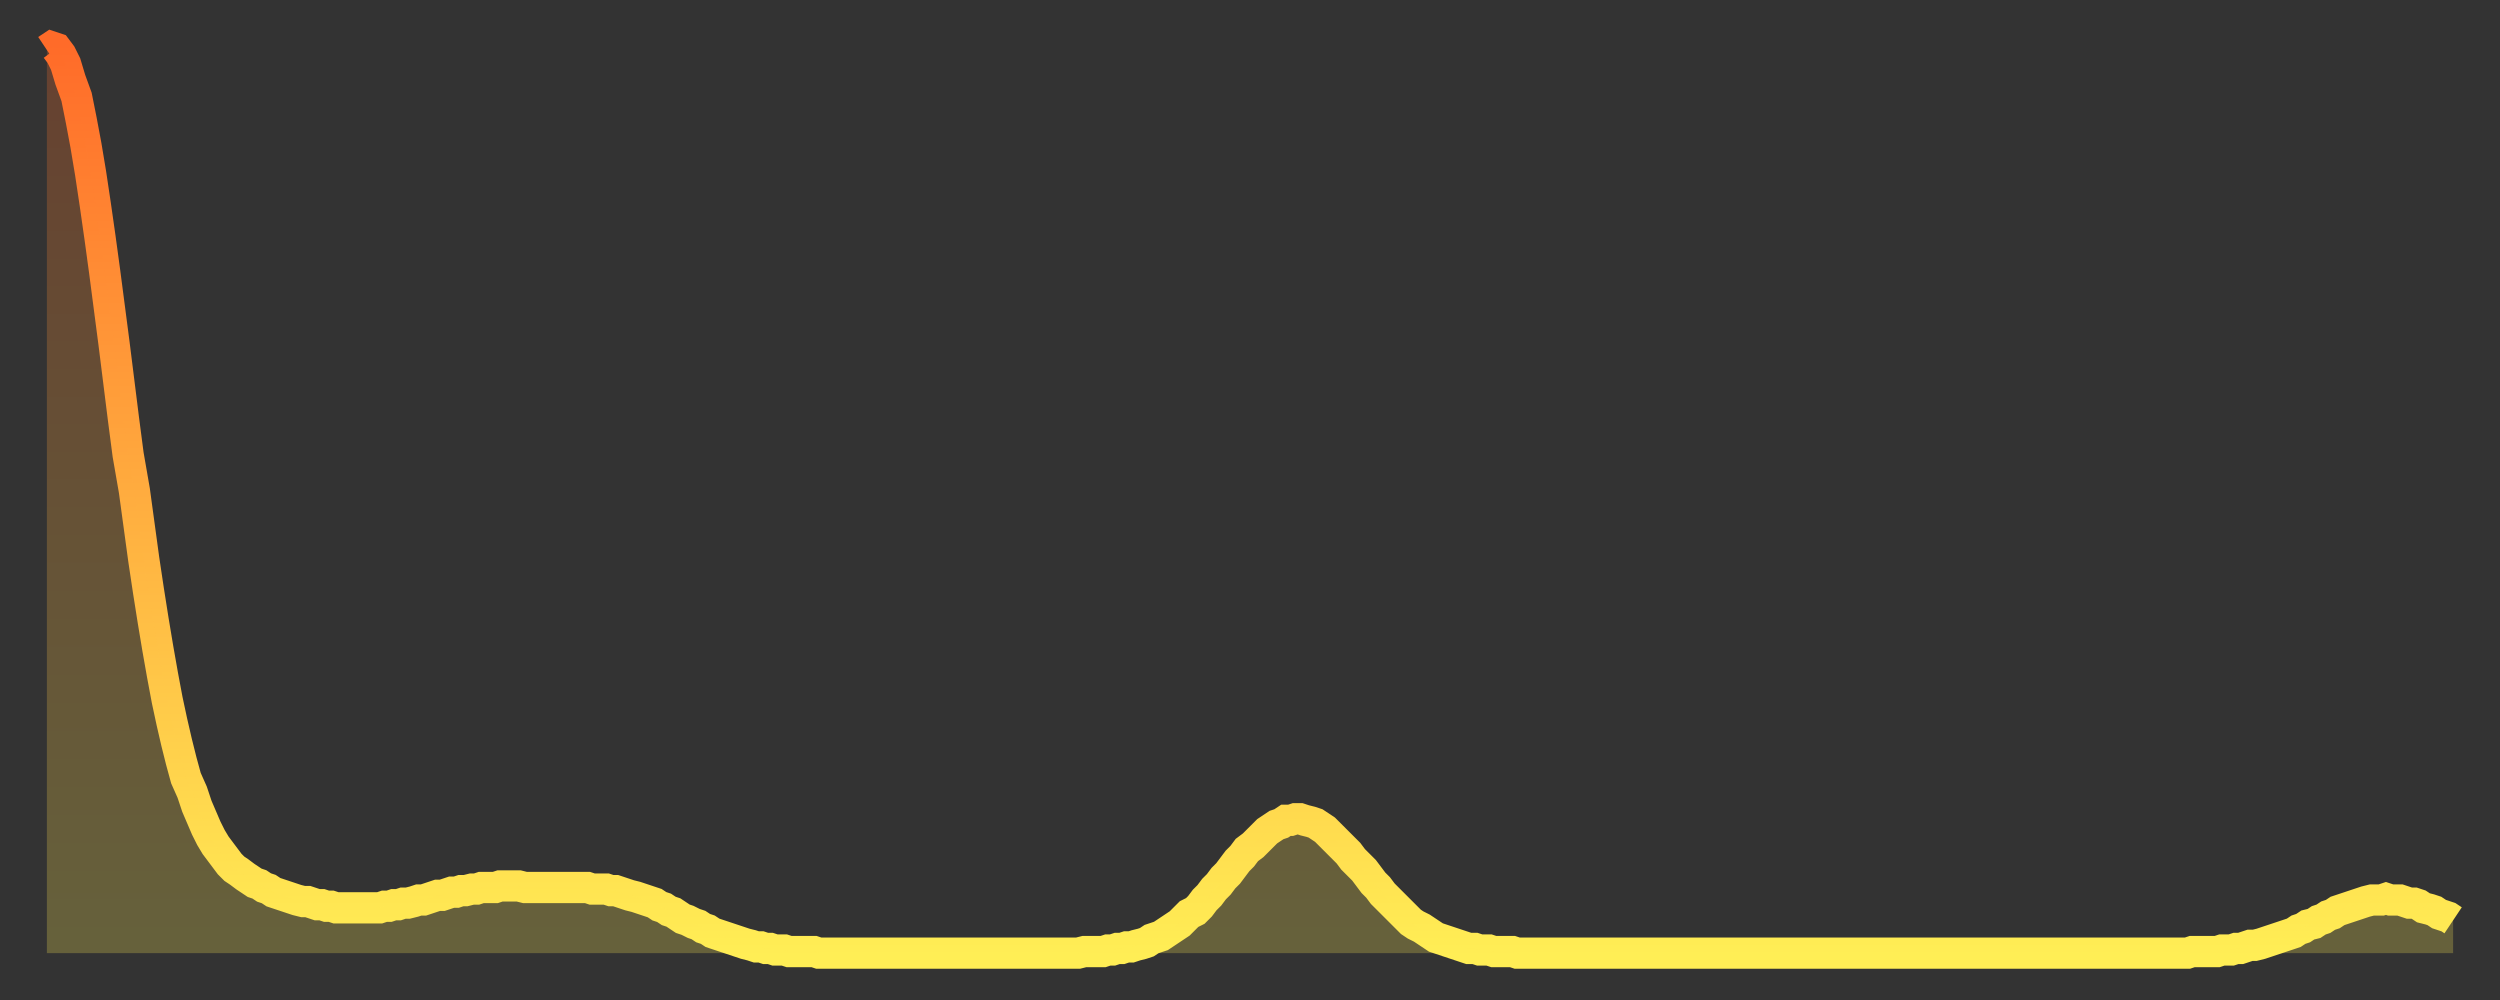 <?xml version="1.0" encoding="utf-8" ?>
<svg baseProfile="full" height="64" version="1.1" width="160" xmlns="http://www.w3.org/2000/svg" xmlns:ev="http://www.w3.org/2001/xml-events" xmlns:xlink="http://www.w3.org/1999/xlink"><rect width="100%" height="100%" fill="#333333" stroke="none"/><defs><linearGradient id="id1418796" x1="0" x2="0" y1="0" y2="1"><stop offset="0%" stop-color="#ff6b29" /><stop offset="50%" stop-color="#ffad3f" /><stop offset="100%" stop-color="#ffee55" /></linearGradient></defs><g transform="translate(3,3)"><g><path d="M 0.0 0.2 0.3 0.0 0.6 0.1 0.9 0.5 1.2 1.1 1.5 2.1 1.9 3.2 2.2 4.7 2.5 6.3 2.8 8.1 3.1 10.1 3.4 12.2 3.7 14.4 4.0 16.7 4.3 19.0 4.6 21.4 4.9 23.8 5.2 26.1 5.6 28.4 5.9 30.6 6.2 32.8 6.5 34.8 6.8 36.7 7.1 38.5 7.4 40.2 7.7 41.8 8.0 43.2 8.3 44.5 8.6 45.7 8.9 46.8 9.3 47.7 9.6 48.6 9.9 49.3 10.2 50.0 10.5 50.6 10.8 51.1 11.1 51.5 11.4 51.9 11.7 52.3 12.0 52.6 12.3 52.8 12.7 53.1 13.0 53.3 13.3 53.5 13.6 53.6 13.9 53.8 14.2 53.9 14.5 54.1 14.8 54.2 15.1 54.3 15.4 54.4 15.7 54.5 16.0 54.6 16.4 54.7 16.7 54.7 17.0 54.8 17.3 54.9 17.6 54.9 17.9 55.0 18.2 55.0 18.5 55.1 18.8 55.1 19.1 55.1 19.4 55.1 19.8 55.1 20.1 55.1 20.4 55.1 20.7 55.1 21.0 55.1 21.3 55.1 21.6 55.0 21.9 55.0 22.2 54.9 22.5 54.9 22.8 54.8 23.1 54.8 23.5 54.7 23.8 54.6 24.1 54.6 24.4 54.5 24.7 54.4 25.0 54.3 25.3 54.3 25.6 54.2 25.9 54.1 26.2 54.1 26.5 54.0 26.8 54.0 27.2 53.9 27.5 53.9 27.8 53.8 28.1 53.8 28.4 53.8 28.7 53.8 29.0 53.7 29.3 53.7 29.6 53.7 29.9 53.7 30.2 53.7 30.6 53.8 30.9 53.8 31.2 53.8 31.5 53.8 31.8 53.8 32.1 53.8 32.4 53.8 32.7 53.8 33.0 53.8 33.3 53.8 33.6 53.8 33.9 53.8 34.3 53.8 34.6 53.8 34.9 53.9 35.2 53.9 35.5 53.9 35.8 53.9 36.1 54.0 36.4 54.0 36.7 54.1 37.0 54.2 37.3 54.3 37.7 54.4 38.0 54.5 38.3 54.6 38.6 54.7 38.9 54.8 39.2 55.0 39.5 55.1 39.8 55.3 40.1 55.4 40.4 55.6 40.7 55.8 41.0 55.9 41.4 56.1 41.7 56.2 42.0 56.4 42.3 56.5 42.6 56.7 42.9 56.8 43.2 56.9 43.5 57.0 43.8 57.1 44.1 57.2 44.4 57.3 44.7 57.4 45.1 57.5 45.4 57.6 45.7 57.6 46.0 57.7 46.3 57.7 46.6 57.8 46.9 57.8 47.2 57.8 47.5 57.9 47.8 57.9 48.1 57.9 48.5 57.9 48.8 57.9 49.1 57.9 49.4 58.0 49.7 58.0 50.0 58.0 50.3 58.0 50.6 58.0 50.9 58.0 51.2 58.0 51.5 58.0 51.8 58.0 52.2 58.0 52.5 58.0 52.8 58.0 53.1 58.0 53.4 58.0 53.7 58.0 54.0 58.0 54.3 58.0 54.6 58.0 54.9 58.0 55.2 58.0 55.6 58.0 55.9 58.0 56.2 58.0 56.5 58.0 56.8 58.0 57.1 58.0 57.4 58.0 57.7 58.0 58.0 58.0 58.3 58.0 58.6 58.0 58.9 58.0 59.3 58.0 59.6 58.0 59.9 58.0 60.2 58.0 60.5 58.0 60.8 58.0 61.1 58.0 61.4 58.0 61.7 58.0 62.0 58.0 62.3 58.0 62.6 58.0 63.0 58.0 63.3 58.0 63.6 58.0 63.9 58.0 64.2 58.0 64.5 58.0 64.8 58.0 65.1 58.0 65.4 58.0 65.7 58.0 66.0 58.0 66.4 57.9 66.7 57.9 67.0 57.9 67.3 57.9 67.6 57.9 67.9 57.8 68.2 57.8 68.5 57.7 68.8 57.7 69.1 57.6 69.4 57.6 69.7 57.5 70.1 57.4 70.4 57.3 70.7 57.1 71.0 57.0 71.3 56.9 71.6 56.7 71.9 56.5 72.2 56.3 72.5 56.1 72.8 55.8 73.1 55.5 73.5 55.3 73.8 55.0 74.1 54.6 74.4 54.3 74.7 53.9 75.0 53.6 75.3 53.2 75.6 52.9 75.9 52.5 76.2 52.1 76.5 51.8 76.8 51.4 77.2 51.1 77.5 50.8 77.8 50.5 78.1 50.2 78.4 50.0 78.7 49.8 79.0 49.7 79.3 49.5 79.6 49.5 79.9 49.4 80.2 49.4 80.5 49.5 80.9 49.6 81.2 49.7 81.5 49.9 81.8 50.1 82.1 50.4 82.4 50.7 82.7 51.0 83.0 51.3 83.3 51.6 83.6 52.0 83.9 52.3 84.3 52.7 84.6 53.1 84.9 53.5 85.2 53.8 85.5 54.2 85.8 54.5 86.1 54.8 86.4 55.1 86.7 55.4 87.0 55.7 87.3 56.0 87.6 56.2 88.0 56.4 88.3 56.6 88.6 56.8 88.9 57.0 89.2 57.1 89.5 57.2 89.8 57.3 90.1 57.4 90.4 57.5 90.7 57.6 91.0 57.7 91.4 57.7 91.7 57.8 92.0 57.8 92.3 57.8 92.6 57.9 92.9 57.9 93.2 57.9 93.5 57.9 93.8 57.9 94.1 58.0 94.4 58.0 94.7 58.0 95.1 58.0 95.4 58.0 95.7 58.0 96.0 58.0 96.3 58.0 96.6 58.0 96.9 58.0 97.2 58.0 97.5 58.0 97.8 58.0 98.1 58.0 98.4 58.0 98.8 58.0 99.1 58.0 99.4 58.0 99.7 58.0 100.0 58.0 100.3 58.0 100.6 58.0 100.9 58.0 101.2 58.0 101.5 58.0 101.8 58.0 102.2 58.0 102.5 58.0 102.8 58.0 103.1 58.0 103.4 58.0 103.7 58.0 104.0 58.0 104.3 58.0 104.6 58.0 104.9 58.0 105.2 58.0 105.5 58.0 105.9 58.0 106.2 58.0 106.5 58.0 106.8 58.0 107.1 58.0 107.4 58.0 107.7 58.0 108.0 58.0 108.3 58.0 108.6 58.0 108.9 58.0 109.3 58.0 109.6 58.0 109.9 58.0 110.2 58.0 110.5 58.0 110.8 58.0 111.1 58.0 111.4 58.0 111.7 58.0 112.0 58.0 112.3 58.0 112.6 58.0 113.0 58.0 113.3 58.0 113.6 58.0 113.9 58.0 114.2 58.0 114.5 58.0 114.8 58.0 115.1 58.0 115.4 58.0 115.7 58.0 116.0 58.0 116.3 58.0 116.7 58.0 117.0 58.0 117.3 58.0 117.6 58.0 117.9 58.0 118.2 58.0 118.5 58.0 118.8 58.0 119.1 58.0 119.4 58.0 119.7 58.0 120.1 58.0 120.4 58.0 120.7 58.0 121.0 58.0 121.3 58.0 121.6 58.0 121.9 58.0 122.2 58.0 122.5 58.0 122.8 58.0 123.1 58.0 123.4 58.0 123.8 58.0 124.1 58.0 124.4 58.0 124.7 58.0 125.0 58.0 125.3 58.0 125.6 58.0 125.9 58.0 126.2 58.0 126.5 58.0 126.8 58.0 127.2 58.0 127.5 58.0 127.8 58.0 128.1 58.0 128.4 58.0 128.7 58.0 129.0 58.0 129.3 58.0 129.6 58.0 129.9 58.0 130.2 58.0 130.5 58.0 130.9 58.0 131.2 58.0 131.5 58.0 131.8 58.0 132.1 58.0 132.4 58.0 132.7 58.0 133.0 58.0 133.3 58.0 133.6 58.0 133.9 58.0 134.2 58.0 134.6 58.0 134.9 58.0 135.2 58.0 135.5 58.0 135.8 58.0 136.1 58.0 136.4 58.0 136.7 58.0 137.0 58.0 137.3 57.9 137.6 57.9 138.0 57.9 138.3 57.9 138.6 57.9 138.9 57.9 139.2 57.8 139.5 57.8 139.8 57.8 140.1 57.7 140.4 57.7 140.7 57.6 141.0 57.5 141.3 57.5 141.7 57.4 142.0 57.3 142.3 57.2 142.6 57.1 142.9 57.0 143.2 56.9 143.5 56.8 143.8 56.7 144.1 56.5 144.4 56.4 144.7 56.2 145.1 56.1 145.4 55.9 145.7 55.8 146.0 55.6 146.3 55.5 146.6 55.3 146.9 55.2 147.2 55.1 147.5 55.0 147.8 54.9 148.1 54.8 148.4 54.7 148.8 54.6 149.1 54.6 149.4 54.6 149.7 54.5 150.0 54.6 150.3 54.6 150.6 54.6 150.9 54.7 151.2 54.8 151.5 54.8 151.8 54.9 152.1 55.1 152.5 55.2 152.8 55.3 153.1 55.5 153.4 55.6 153.7 55.7 154.0 55.9" fill="none" id="graph-curve" opacity="1" stroke="url(#id1418796)" stroke-width="2" /><path d="M 0 58 L 0.0 0.2 0.3 0.0 0.6 0.1 0.9 0.5 1.2 1.1 1.5 2.1 1.9 3.2 2.2 4.7 2.5 6.3 2.8 8.1 3.1 10.1 3.4 12.2 3.7 14.4 4.0 16.7 4.3 19.0 4.6 21.4 4.9 23.8 5.2 26.1 5.6 28.4 5.9 30.6 6.2 32.8 6.5 34.8 6.8 36.7 7.1 38.5 7.4 40.2 7.7 41.8 8.0 43.2 8.3 44.5 8.6 45.7 8.9 46.8 9.3 47.7 9.6 48.6 9.9 49.3 10.2 50.0 10.5 50.6 10.8 51.1 11.1 51.5 11.4 51.9 11.7 52.3 12.0 52.6 12.3 52.8 12.7 53.1 13.0 53.3 13.3 53.5 13.6 53.6 13.9 53.8 14.2 53.9 14.5 54.1 14.8 54.2 15.1 54.3 15.4 54.4 15.7 54.5 16.0 54.6 16.4 54.7 16.7 54.7 17.0 54.8 17.3 54.9 17.6 54.9 17.9 55.0 18.2 55.0 18.5 55.1 18.8 55.1 19.1 55.1 19.4 55.1 19.8 55.1 20.1 55.1 20.4 55.1 20.7 55.1 21.0 55.1 21.3 55.1 21.6 55.0 21.9 55.0 22.2 54.9 22.5 54.9 22.8 54.8 23.1 54.8 23.5 54.7 23.8 54.6 24.1 54.6 24.4 54.5 24.7 54.4 25.0 54.3 25.3 54.3 25.6 54.2 25.9 54.1 26.2 54.1 26.5 54.0 26.8 54.0 27.2 53.9 27.5 53.9 27.8 53.8 28.1 53.8 28.4 53.8 28.7 53.8 29.0 53.7 29.3 53.7 29.6 53.7 29.9 53.7 30.2 53.7 30.6 53.8 30.9 53.8 31.2 53.8 31.5 53.8 31.8 53.8 32.1 53.8 32.4 53.8 32.7 53.8 33.0 53.8 33.3 53.8 33.6 53.8 33.9 53.8 34.3 53.8 34.6 53.8 34.9 53.9 35.2 53.9 35.5 53.9 35.8 53.9 36.1 54.0 36.4 54.0 36.7 54.1 37.0 54.2 37.3 54.3 37.7 54.4 38.0 54.5 38.3 54.6 38.6 54.7 38.9 54.8 39.2 55.0 39.5 55.1 39.8 55.3 40.1 55.4 40.4 55.6 40.7 55.8 41.0 55.9 41.4 56.1 41.7 56.2 42.0 56.4 42.3 56.5 42.6 56.7 42.9 56.8 43.2 56.9 43.5 57.0 43.8 57.1 44.1 57.2 44.4 57.3 44.7 57.4 45.1 57.5 45.4 57.6 45.7 57.6 46.0 57.7 46.3 57.7 46.6 57.8 46.9 57.8 47.2 57.8 47.5 57.9 47.8 57.9 48.1 57.9 48.5 57.9 48.8 57.9 49.1 57.9 49.4 58.0 49.7 58.0 50.0 58.0 50.3 58.0 50.6 58.0 50.9 58.0 51.2 58.0 51.5 58.0 51.8 58.0 52.2 58.0 52.5 58.0 52.8 58.0 53.1 58.0 53.4 58.0 53.7 58.0 54.0 58.0 54.3 58.0 54.6 58.0 54.9 58.0 55.2 58.0 55.6 58.0 55.9 58.0 56.2 58.0 56.5 58.0 56.8 58.0 57.1 58.0 57.4 58.0 57.7 58.0 58.0 58.0 58.3 58.0 58.6 58.0 58.9 58.0 59.3 58.0 59.6 58.0 59.9 58.0 60.2 58.0 60.5 58.0 60.8 58.0 61.1 58.0 61.4 58.0 61.7 58.0 62.0 58.0 62.3 58.0 62.6 58.0 63.0 58.0 63.3 58.0 63.6 58.0 63.9 58.0 64.2 58.0 64.5 58.0 64.8 58.0 65.1 58.0 65.4 58.0 65.7 58.0 66.0 58.0 66.4 57.9 66.7 57.9 67.0 57.9 67.3 57.9 67.6 57.9 67.9 57.8 68.2 57.8 68.5 57.7 68.8 57.7 69.1 57.6 69.4 57.6 69.7 57.5 70.1 57.4 70.4 57.3 70.7 57.1 71.0 57.0 71.3 56.9 71.6 56.7 71.9 56.5 72.2 56.3 72.5 56.1 72.8 55.8 73.1 55.5 73.5 55.3 73.8 55.0 74.1 54.6 74.4 54.3 74.7 53.9 75.0 53.6 75.3 53.2 75.6 52.9 75.9 52.5 76.2 52.1 76.5 51.8 76.8 51.4 77.2 51.1 77.5 50.8 77.8 50.5 78.1 50.2 78.4 50.0 78.7 49.8 79.0 49.7 79.3 49.5 79.6 49.5 79.9 49.4 80.2 49.4 80.5 49.5 80.9 49.6 81.2 49.7 81.5 49.9 81.8 50.1 82.1 50.4 82.4 50.7 82.7 51.0 83.0 51.3 83.3 51.6 83.6 52.0 83.9 52.3 84.3 52.7 84.6 53.1 84.9 53.5 85.2 53.8 85.5 54.2 85.8 54.5 86.1 54.8 86.4 55.1 86.7 55.4 87.0 55.7 87.3 56.0 87.6 56.2 88.0 56.4 88.3 56.6 88.6 56.8 88.9 57.0 89.2 57.1 89.5 57.2 89.8 57.3 90.1 57.4 90.4 57.5 90.7 57.6 91.0 57.7 91.4 57.7 91.7 57.8 92.0 57.8 92.3 57.8 92.6 57.9 92.9 57.9 93.2 57.9 93.5 57.9 93.8 57.9 94.1 58.0 94.4 58.0 94.7 58.0 95.1 58.0 95.4 58.0 95.7 58.0 96.0 58.0 96.3 58.0 96.6 58.0 96.9 58.0 97.2 58.0 97.5 58.0 97.8 58.0 98.1 58.0 98.4 58.0 98.8 58.0 99.1 58.0 99.4 58.0 99.7 58.0 100.0 58.0 100.3 58.0 100.6 58.0 100.9 58.0 101.2 58.0 101.5 58.0 101.8 58.0 102.2 58.0 102.5 58.0 102.8 58.0 103.1 58.0 103.4 58.0 103.7 58.0 104.0 58.0 104.3 58.0 104.6 58.0 104.9 58.0 105.2 58.0 105.5 58.0 105.9 58.0 106.2 58.0 106.5 58.0 106.8 58.0 107.1 58.0 107.4 58.0 107.7 58.0 108.0 58.0 108.3 58.0 108.6 58.0 108.9 58.0 109.3 58.0 109.6 58.0 109.9 58.0 110.2 58.0 110.5 58.0 110.8 58.0 111.1 58.0 111.4 58.0 111.7 58.0 112.0 58.0 112.3 58.0 112.6 58.0 113.0 58.0 113.3 58.0 113.6 58.0 113.9 58.0 114.2 58.0 114.5 58.0 114.8 58.0 115.1 58.0 115.4 58.0 115.7 58.0 116.0 58.0 116.3 58.0 116.7 58.0 117.0 58.0 117.3 58.0 117.6 58.0 117.9 58.0 118.2 58.0 118.5 58.0 118.8 58.0 119.1 58.0 119.4 58.0 119.7 58.0 120.1 58.0 120.4 58.0 120.7 58.0 121.0 58.0 121.3 58.0 121.6 58.0 121.9 58.0 122.2 58.0 122.5 58.0 122.8 58.0 123.1 58.0 123.4 58.0 123.8 58.0 124.1 58.0 124.4 58.0 124.7 58.0 125.0 58.0 125.3 58.0 125.6 58.0 125.9 58.0 126.2 58.0 126.5 58.0 126.8 58.0 127.2 58.0 127.5 58.0 127.8 58.0 128.1 58.0 128.4 58.0 128.7 58.0 129.0 58.0 129.3 58.0 129.6 58.0 129.9 58.0 130.2 58.0 130.5 58.0 130.9 58.0 131.2 58.0 131.5 58.0 131.8 58.0 132.1 58.0 132.4 58.0 132.7 58.0 133.0 58.0 133.3 58.0 133.6 58.0 133.9 58.0 134.2 58.0 134.6 58.0 134.9 58.0 135.2 58.0 135.5 58.0 135.8 58.0 136.1 58.0 136.4 58.0 136.7 58.0 137.0 58.0 137.3 57.9 137.6 57.9 138.0 57.9 138.3 57.9 138.6 57.9 138.9 57.9 139.2 57.8 139.5 57.8 139.8 57.8 140.1 57.7 140.4 57.7 140.7 57.6 141.0 57.5 141.3 57.5 141.7 57.4 142.0 57.3 142.3 57.2 142.6 57.1 142.9 57.0 143.2 56.9 143.5 56.8 143.8 56.7 144.1 56.5 144.4 56.4 144.7 56.2 145.1 56.1 145.4 55.9 145.7 55.8 146.0 55.6 146.3 55.5 146.6 55.3 146.9 55.2 147.2 55.1 147.5 55.0 147.8 54.9 148.1 54.8 148.4 54.7 148.8 54.6 149.1 54.6 149.4 54.6 149.7 54.5 150.0 54.6 150.3 54.6 150.6 54.6 150.9 54.7 151.2 54.8 151.5 54.8 151.8 54.9 152.1 55.1 152.5 55.2 152.8 55.3 153.1 55.5 153.4 55.6 153.7 55.7 154.0 55.9 154 58" fill="url(#id1418796)" fill-opacity=".25" id="graph-shadow" /></g></g></svg>
